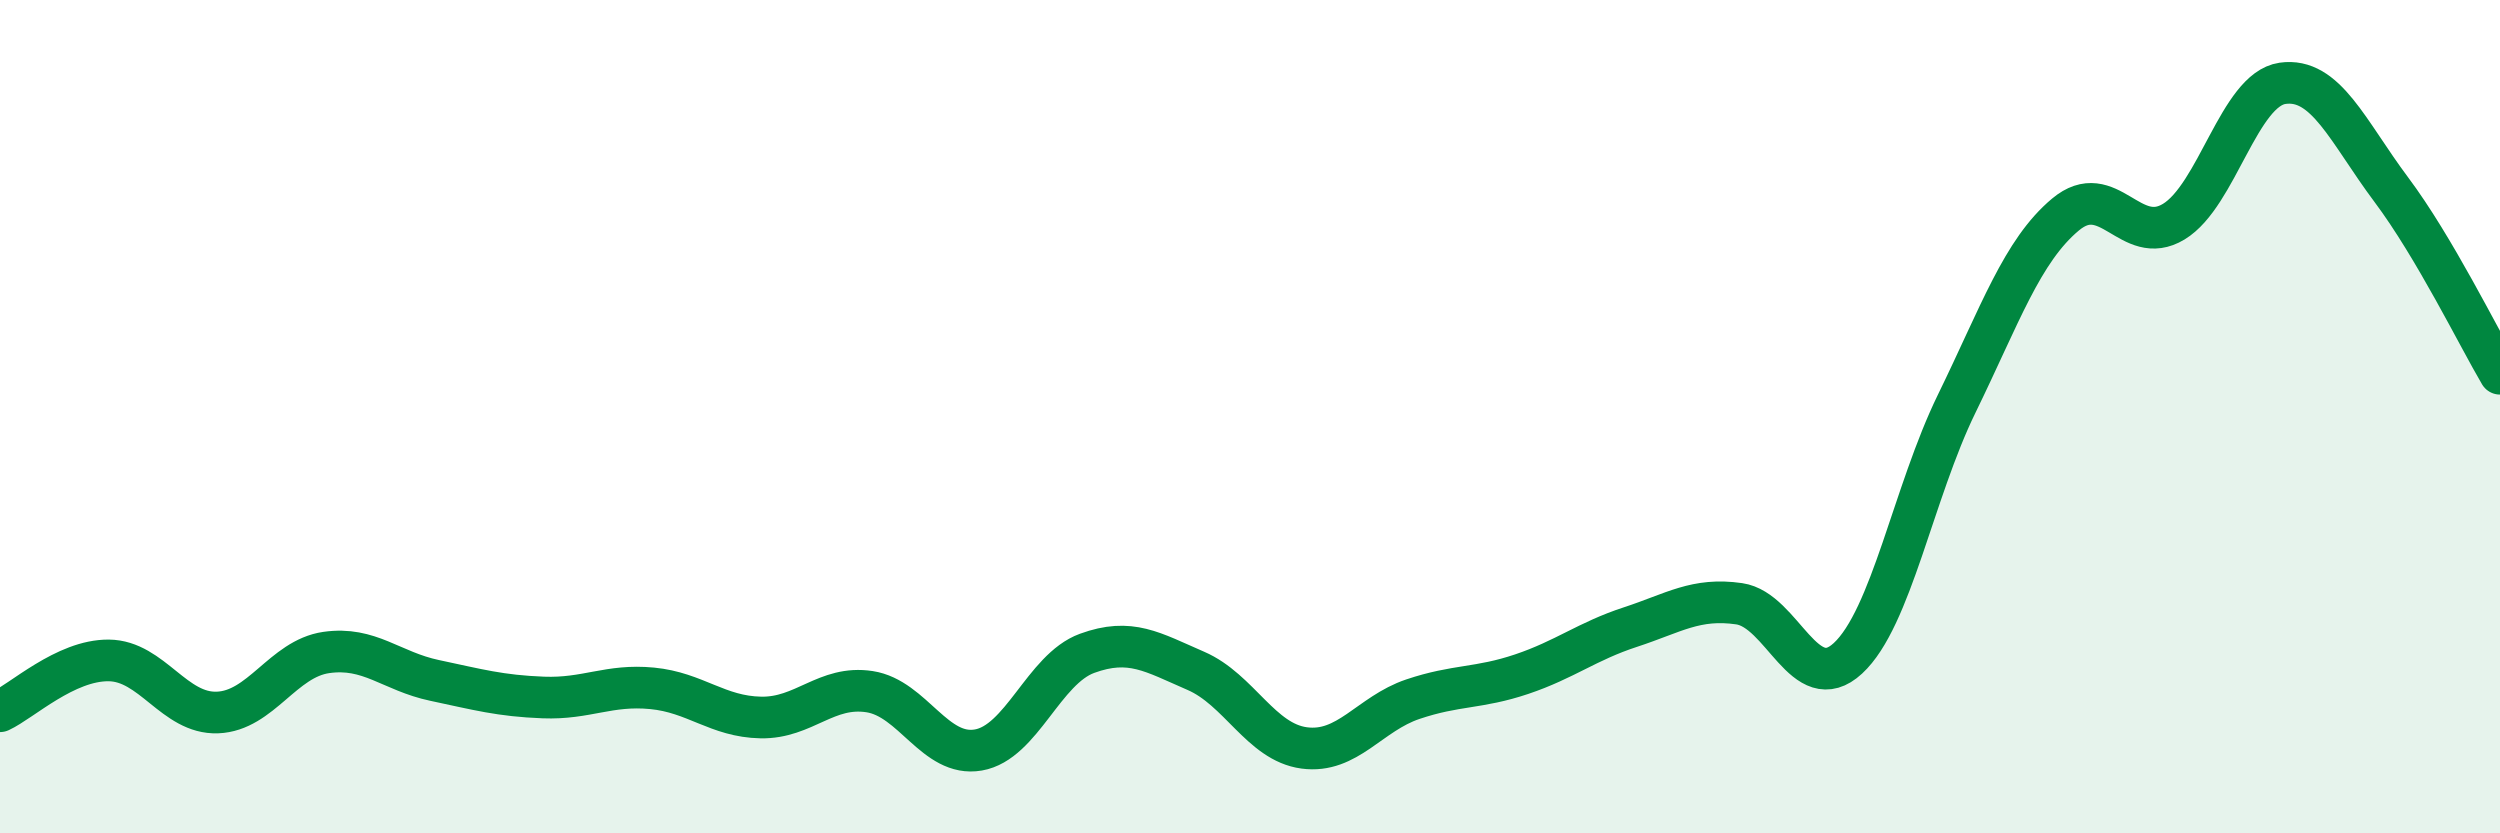 
    <svg width="60" height="20" viewBox="0 0 60 20" xmlns="http://www.w3.org/2000/svg">
      <path
        d="M 0,17.07 C 0.52,16.83 1.57,15.84 2.61,15.85 C 3.65,15.86 4.18,17.14 5.22,17.1 C 6.26,17.06 6.79,15.81 7.83,15.66 C 8.87,15.51 9.39,16.11 10.43,16.33 C 11.47,16.55 12,16.7 13.04,16.74 C 14.08,16.78 14.61,16.42 15.65,16.52 C 16.69,16.62 17.22,17.2 18.26,17.22 C 19.3,17.24 19.83,16.44 20.87,16.6 C 21.91,16.76 22.44,18.18 23.48,18 C 24.52,17.82 25.05,16.06 26.09,15.68 C 27.13,15.3 27.66,15.65 28.7,16.1 C 29.74,16.55 30.26,17.81 31.3,17.95 C 32.34,18.09 32.87,17.13 33.91,16.78 C 34.95,16.43 35.48,16.53 36.52,16.18 C 37.56,15.83 38.09,15.39 39.13,15.05 C 40.17,14.71 40.7,14.34 41.74,14.49 C 42.78,14.64 43.31,16.76 44.35,15.8 C 45.39,14.84 45.92,11.82 46.96,9.69 C 48,7.56 48.53,6.02 49.57,5.15 C 50.61,4.28 51.13,5.95 52.17,5.32 C 53.21,4.69 53.74,2.15 54.78,2 C 55.82,1.85 56.35,3.16 57.39,4.55 C 58.43,5.94 59.48,8.09 60,8.97L60 20L0 20Z"
        fill="#008740"
        opacity="0.1"
        stroke-linecap="round"
        stroke-linejoin="round"
      />
      <path
        d="M 0,17.07 C 0.52,16.83 1.57,15.84 2.61,15.85 C 3.65,15.86 4.18,17.14 5.22,17.1 C 6.26,17.06 6.79,15.81 7.83,15.66 C 8.87,15.51 9.39,16.11 10.43,16.33 C 11.47,16.55 12,16.7 13.04,16.74 C 14.08,16.78 14.61,16.42 15.65,16.52 C 16.69,16.62 17.22,17.2 18.26,17.22 C 19.3,17.24 19.83,16.44 20.87,16.6 C 21.91,16.76 22.44,18.18 23.48,18 C 24.52,17.82 25.05,16.06 26.09,15.68 C 27.13,15.3 27.66,15.65 28.7,16.1 C 29.74,16.55 30.26,17.81 31.3,17.95 C 32.34,18.09 32.87,17.13 33.91,16.78 C 34.95,16.43 35.48,16.53 36.52,16.18 C 37.56,15.83 38.09,15.39 39.13,15.05 C 40.17,14.71 40.7,14.34 41.74,14.49 C 42.78,14.64 43.31,16.76 44.35,15.8 C 45.39,14.84 45.92,11.82 46.96,9.69 C 48,7.56 48.53,6.02 49.57,5.15 C 50.61,4.28 51.13,5.95 52.17,5.32 C 53.21,4.69 53.74,2.15 54.78,2 C 55.82,1.85 56.35,3.16 57.39,4.55 C 58.43,5.94 59.48,8.09 60,8.97"
        stroke="#008740"
        stroke-width="1"
        fill="none"
        stroke-linecap="round"
        stroke-linejoin="round"
      />
    </svg>
  